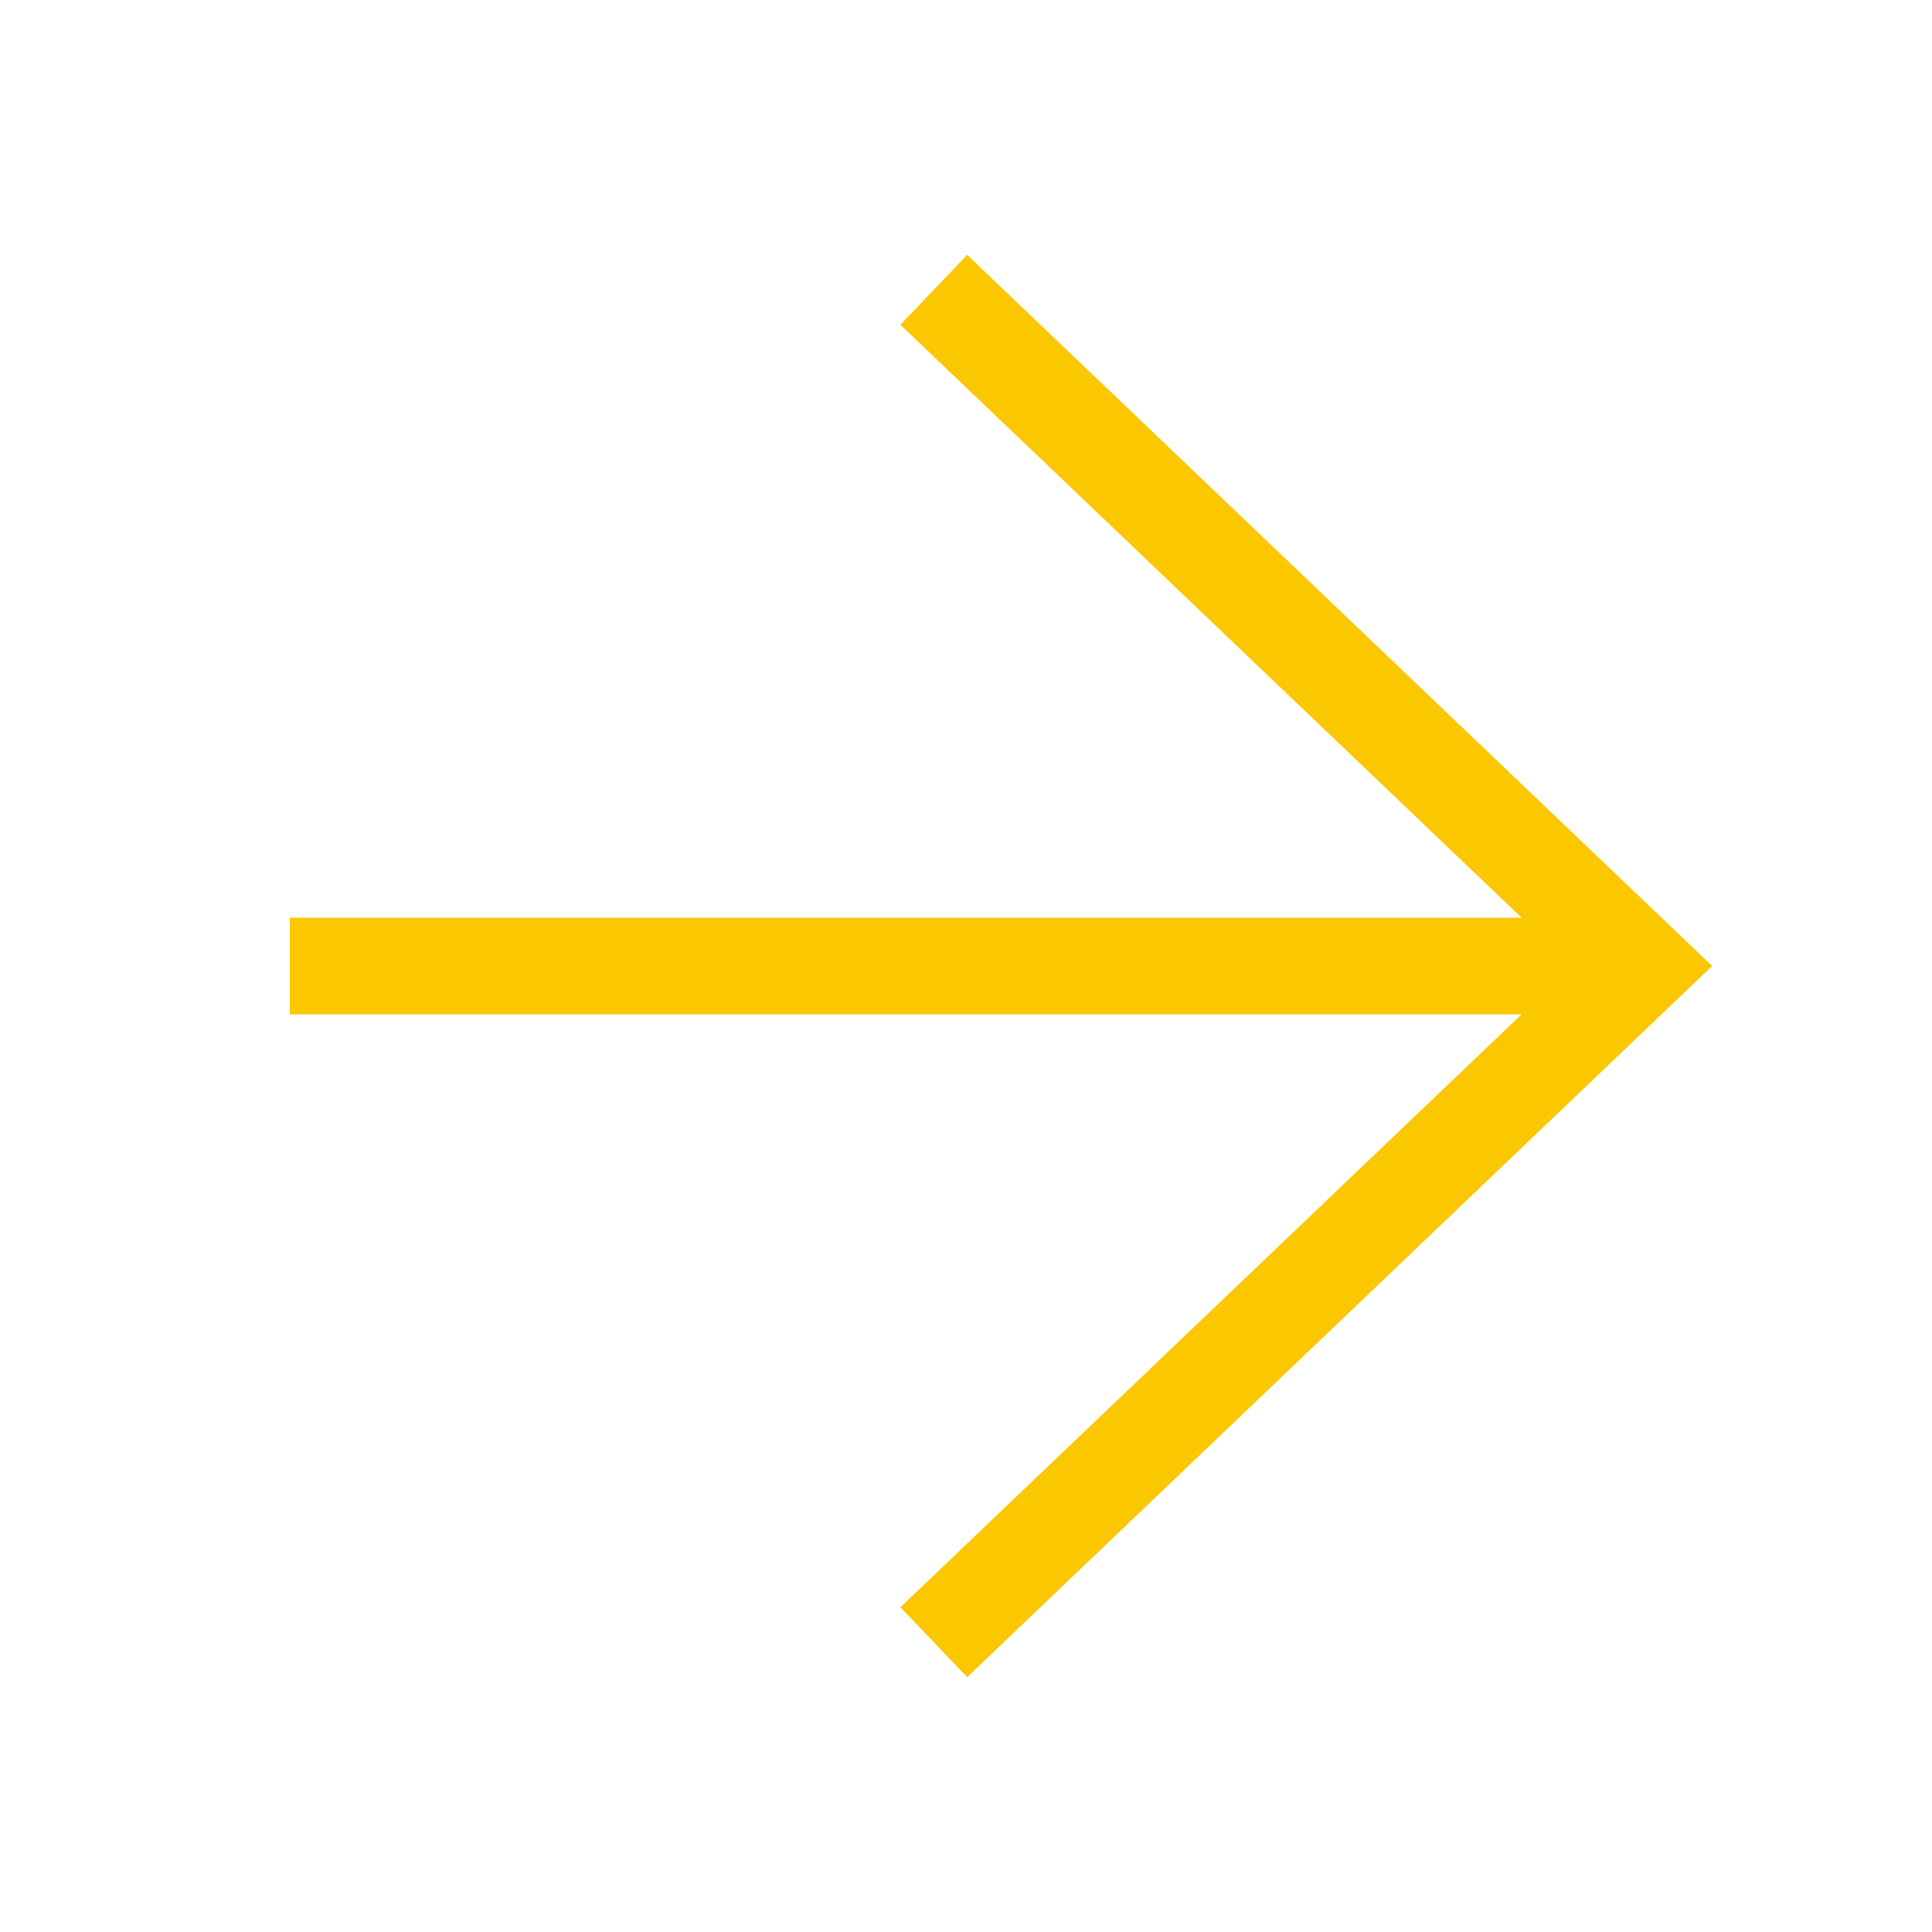 <svg width="20" height="20" viewBox="0 0 20 20" fill="none" xmlns="http://www.w3.org/2000/svg">
<path fill-rule="evenodd" clip-rule="evenodd" d="M15.752 9.5L9.321 3.362L10.012 2.638L17.724 10L10.012 17.362L9.321 16.638L15.752 10.5H3V9.5H15.752Z" fill="#FBC700"/>
</svg>

